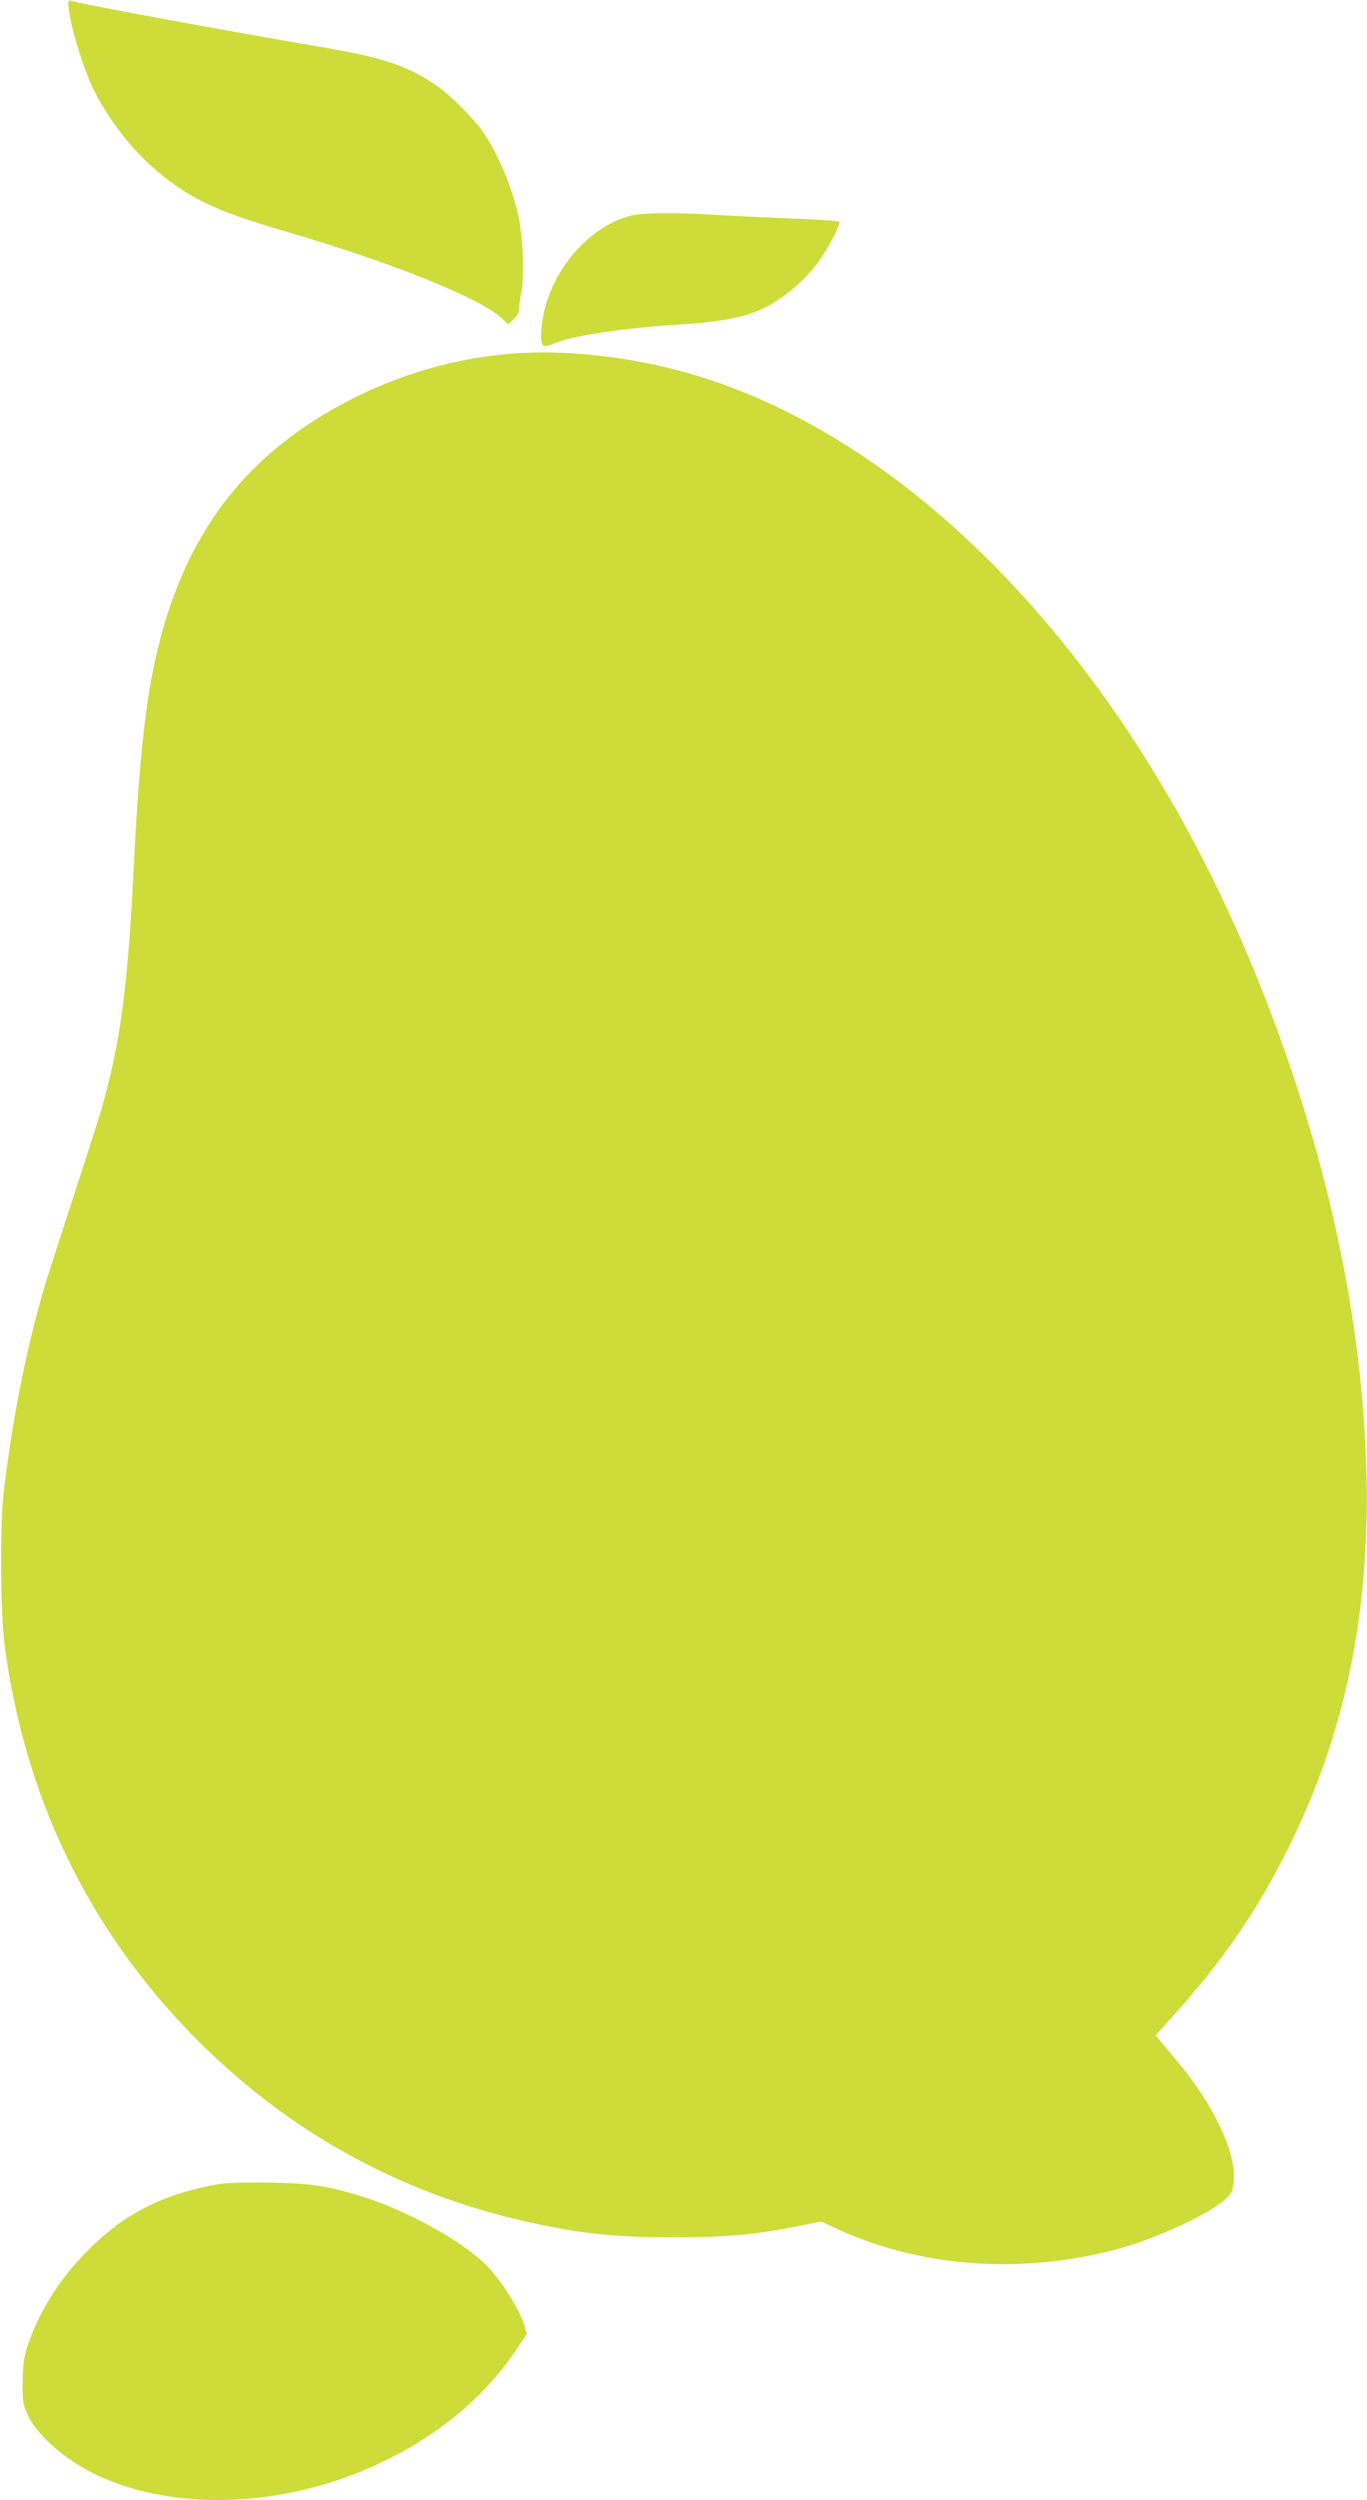 <?xml version="1.0" standalone="no"?>
<!DOCTYPE svg PUBLIC "-//W3C//DTD SVG 20010904//EN"
 "http://www.w3.org/TR/2001/REC-SVG-20010904/DTD/svg10.dtd">
<svg version="1.0" xmlns="http://www.w3.org/2000/svg"
 width="700pt" height="1280pt" viewBox="0 0 700 1280"
 preserveAspectRatio="xMidYMid meet">
<g transform="translate(0,1280) scale(0.1,-0.1)"
fill="#cddc39" stroke="none">
<path d="M350 12782 c0 -81 73 -329 131 -444 90 -179 225 -343 382 -461 143
-108 285 -170 583 -257 564 -164 1025 -350 1132 -457 l24 -24 29 27 c17 17 28
36 27 53 0 14 5 53 12 86 15 75 8 281 -14 383 -32 149 -104 321 -179 432 -45
66 -163 186 -232 235 -147 104 -273 148 -575 200 -524 89 -1264 226 -1305 241
-10 4 -15 0 -15 -14z"/>
<path d="M3226 11695 c-235 -65 -431 -315 -453 -576 -8 -91 2 -104 60 -79 92
41 358 81 667 100 176 11 300 34 386 71 111 47 233 148 309 254 49 69 112 191
103 201 -4 3 -109 10 -235 15 -125 5 -303 13 -395 19 -219 13 -382 11 -442 -5z"/>
<path d="M2615 10989 c-344 -28 -682 -140 -984 -328 -456 -283 -726 -693 -846
-1286 -46 -226 -77 -540 -100 -1010 -30 -619 -69 -908 -166 -1245 -17 -58 -84
-267 -149 -465 -65 -198 -132 -407 -149 -465 -92 -321 -161 -674 -203 -1040
-19 -168 -16 -611 6 -774 101 -772 427 -1448 959 -1992 497 -510 1104 -838
1807 -978 224 -45 393 -60 665 -60 266 0 417 14 634 58 l115 23 105 -48 c421
-188 929 -222 1410 -94 205 55 481 183 561 261 30 30 34 40 38 98 9 142 -104
380 -282 594 -34 41 -74 89 -90 108 l-28 34 68 76 c276 304 452 560 619 899
285 578 410 1190 392 1910 -22 851 -233 1763 -614 2660 -650 1527 -1721 2638
-2856 2964 -302 86 -635 123 -912 100z"/>
<path d="M1100 1615 c-278 -53 -469 -152 -655 -341 -141 -142 -246 -310 -302
-479 -22 -66 -26 -100 -27 -190 -1 -101 1 -115 28 -172 48 -104 201 -235 360
-308 414 -191 991 -159 1475 81 285 141 507 330 667 568 l52 78 -13 44 c-28
92 -134 254 -214 326 -143 129 -418 275 -640 340 -175 51 -240 60 -451 64
-148 2 -226 -1 -280 -11z"/>
</g>
</svg>
